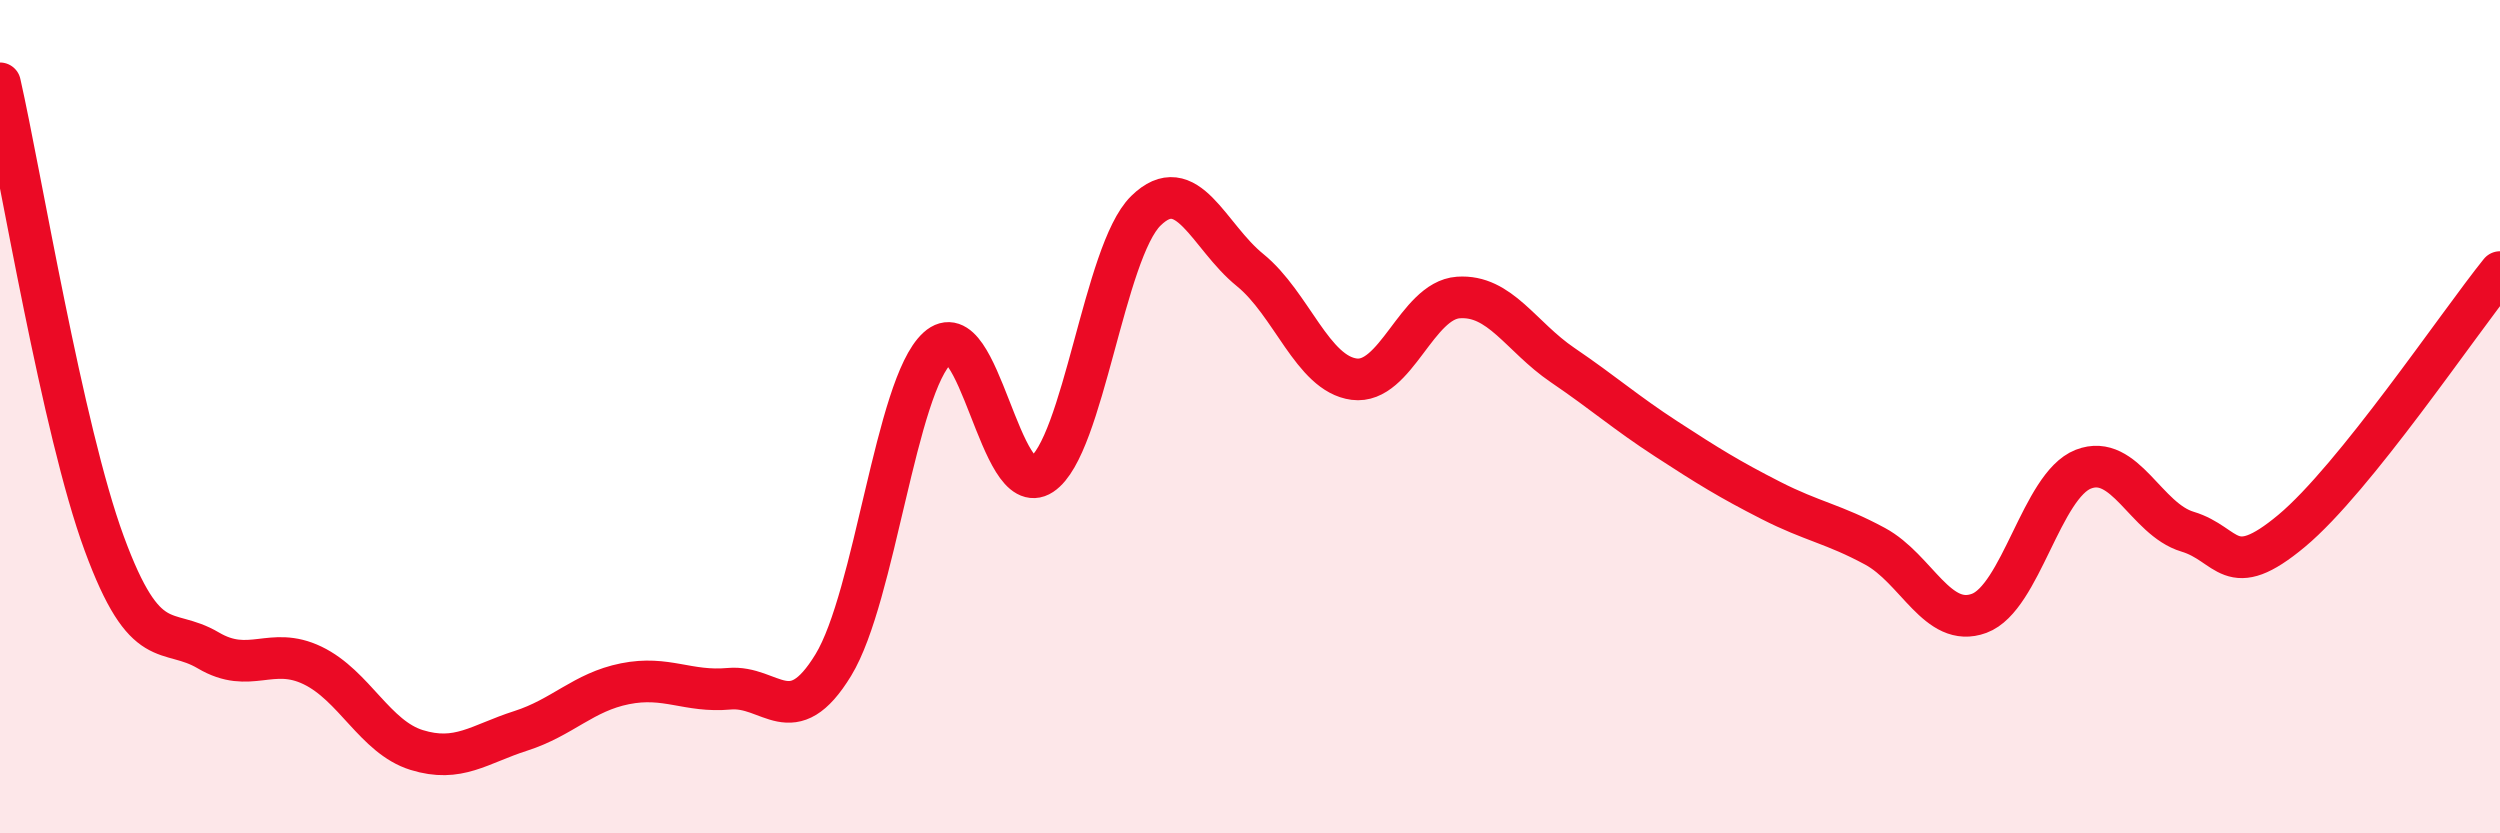 
    <svg width="60" height="20" viewBox="0 0 60 20" xmlns="http://www.w3.org/2000/svg">
      <path
        d="M 0,2 C 0.5,4.21 1.5,10.32 2.5,13.04 C 3.5,15.76 4,15.02 5,15.61 C 6,16.2 6.5,15.49 7.5,15.97 C 8.5,16.45 9,17.69 10,18 C 11,18.31 11.5,17.86 12.5,17.54 C 13.5,17.22 14,16.61 15,16.41 C 16,16.21 16.5,16.62 17.5,16.53 C 18.5,16.44 19,17.6 20,15.96 C 21,14.32 21.5,9.26 22.5,8.35 C 23.5,7.44 24,12.05 25,11.39 C 26,10.73 26.5,6.04 27.5,5.06 C 28.5,4.08 29,5.67 30,6.48 C 31,7.29 31.5,8.97 32.5,9.1 C 33.5,9.23 34,7.21 35,7.14 C 36,7.07 36.5,8.08 37.5,8.76 C 38.5,9.44 39,9.89 40,10.54 C 41,11.19 41.5,11.5 42.5,12.01 C 43.5,12.52 44,12.57 45,13.11 C 46,13.65 46.5,15.09 47.5,14.72 C 48.5,14.35 49,11.65 50,11.26 C 51,10.87 51.5,12.46 52.5,12.76 C 53.5,13.06 53.5,13.99 55,12.74 C 56.5,11.49 59,7.77 60,6.53L60 20L0 20Z"
        fill="#EB0A25"
        opacity="0.1"
        stroke-linecap="round"
        stroke-linejoin="round"
      />
      <path
        d="M 0,2 C 0.5,4.21 1.5,10.32 2.5,13.04 C 3.5,15.76 4,15.02 5,15.61 C 6,16.2 6.5,15.49 7.5,15.97 C 8.5,16.45 9,17.69 10,18 C 11,18.31 11.5,17.86 12.5,17.54 C 13.5,17.22 14,16.61 15,16.41 C 16,16.21 16.5,16.62 17.5,16.53 C 18.5,16.44 19,17.6 20,15.96 C 21,14.32 21.5,9.26 22.5,8.35 C 23.5,7.44 24,12.05 25,11.39 C 26,10.73 26.5,6.04 27.5,5.06 C 28.5,4.08 29,5.67 30,6.48 C 31,7.29 31.5,8.97 32.5,9.1 C 33.5,9.23 34,7.21 35,7.14 C 36,7.07 36.5,8.08 37.5,8.76 C 38.5,9.44 39,9.89 40,10.54 C 41,11.19 41.5,11.5 42.5,12.01 C 43.5,12.52 44,12.57 45,13.11 C 46,13.65 46.5,15.09 47.5,14.72 C 48.5,14.35 49,11.65 50,11.26 C 51,10.87 51.5,12.46 52.5,12.76 C 53.5,13.06 53.5,13.99 55,12.74 C 56.5,11.49 59,7.77 60,6.53"
        stroke="#EB0A25"
        stroke-width="1"
        fill="none"
        stroke-linecap="round"
        stroke-linejoin="round"
      />
    </svg>
  